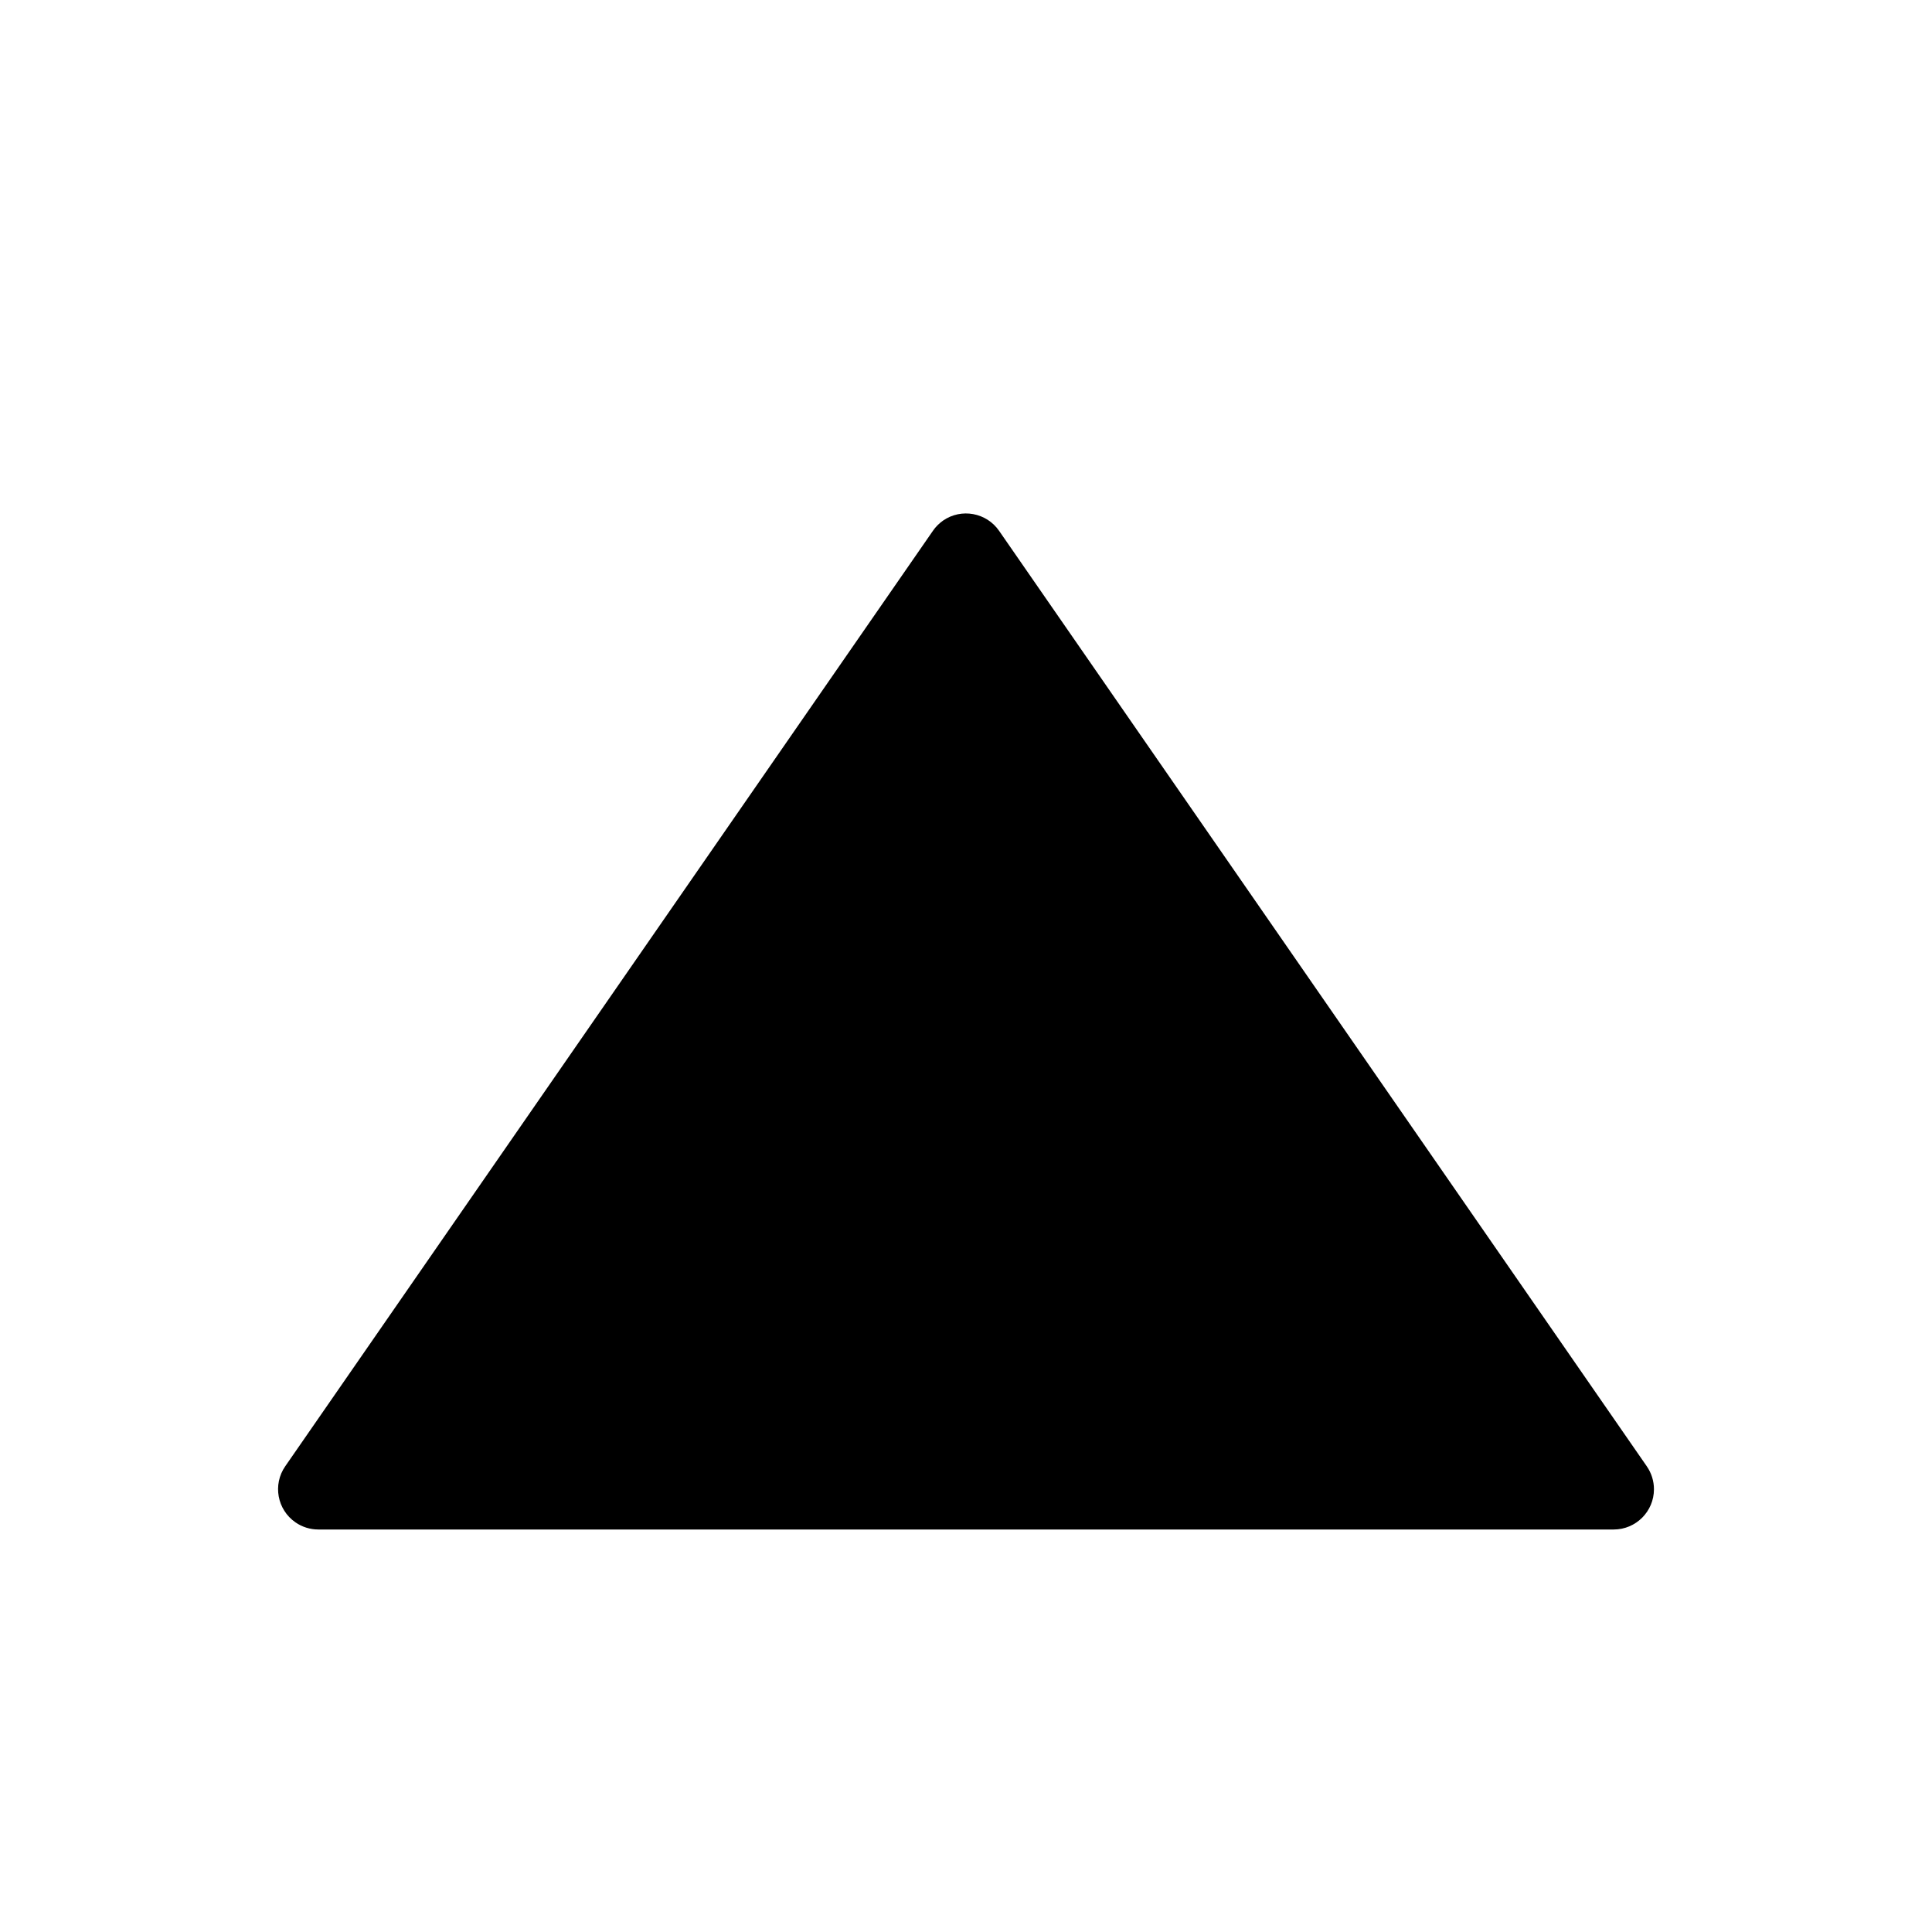 <?xml version="1.0" encoding="UTF-8"?>
<svg width="24px" height="24px" viewBox="0 0 24 24" version="1.1" xmlns="http://www.w3.org/2000/svg" xmlns:xlink="http://www.w3.org/1999/xlink">
    <!-- Generator: Sketch 50.2 (55047) - http://www.bohemiancoding.com/sketch -->
    <title>Stockholm-icons / Design / Triangle</title>
    <desc>Created with Sketch.</desc>
    <defs></defs>
    <g id="Stockholm-icons-/-Design-/-Triangle" stroke="none" stroke-width="1" fill="none" fill-rule="evenodd">
        <rect id="bound" x="0" y="0" width="24" height="24"></rect>
        <path d="M3.954,19 L20.046,19 C20.322,19 20.546,18.776 20.546,18.5 C20.546,18.398 20.515,18.299 20.457,18.215 L12.411,6.594 C12.254,6.367 11.942,6.31 11.715,6.467 C11.666,6.502 11.623,6.544 11.589,6.594 L3.543,18.215 C3.386,18.442 3.443,18.754 3.67,18.911 C3.753,18.969 3.853,19 3.954,19 Z" id="Path-25" fill="#000000"></path>
    </g>
</svg>